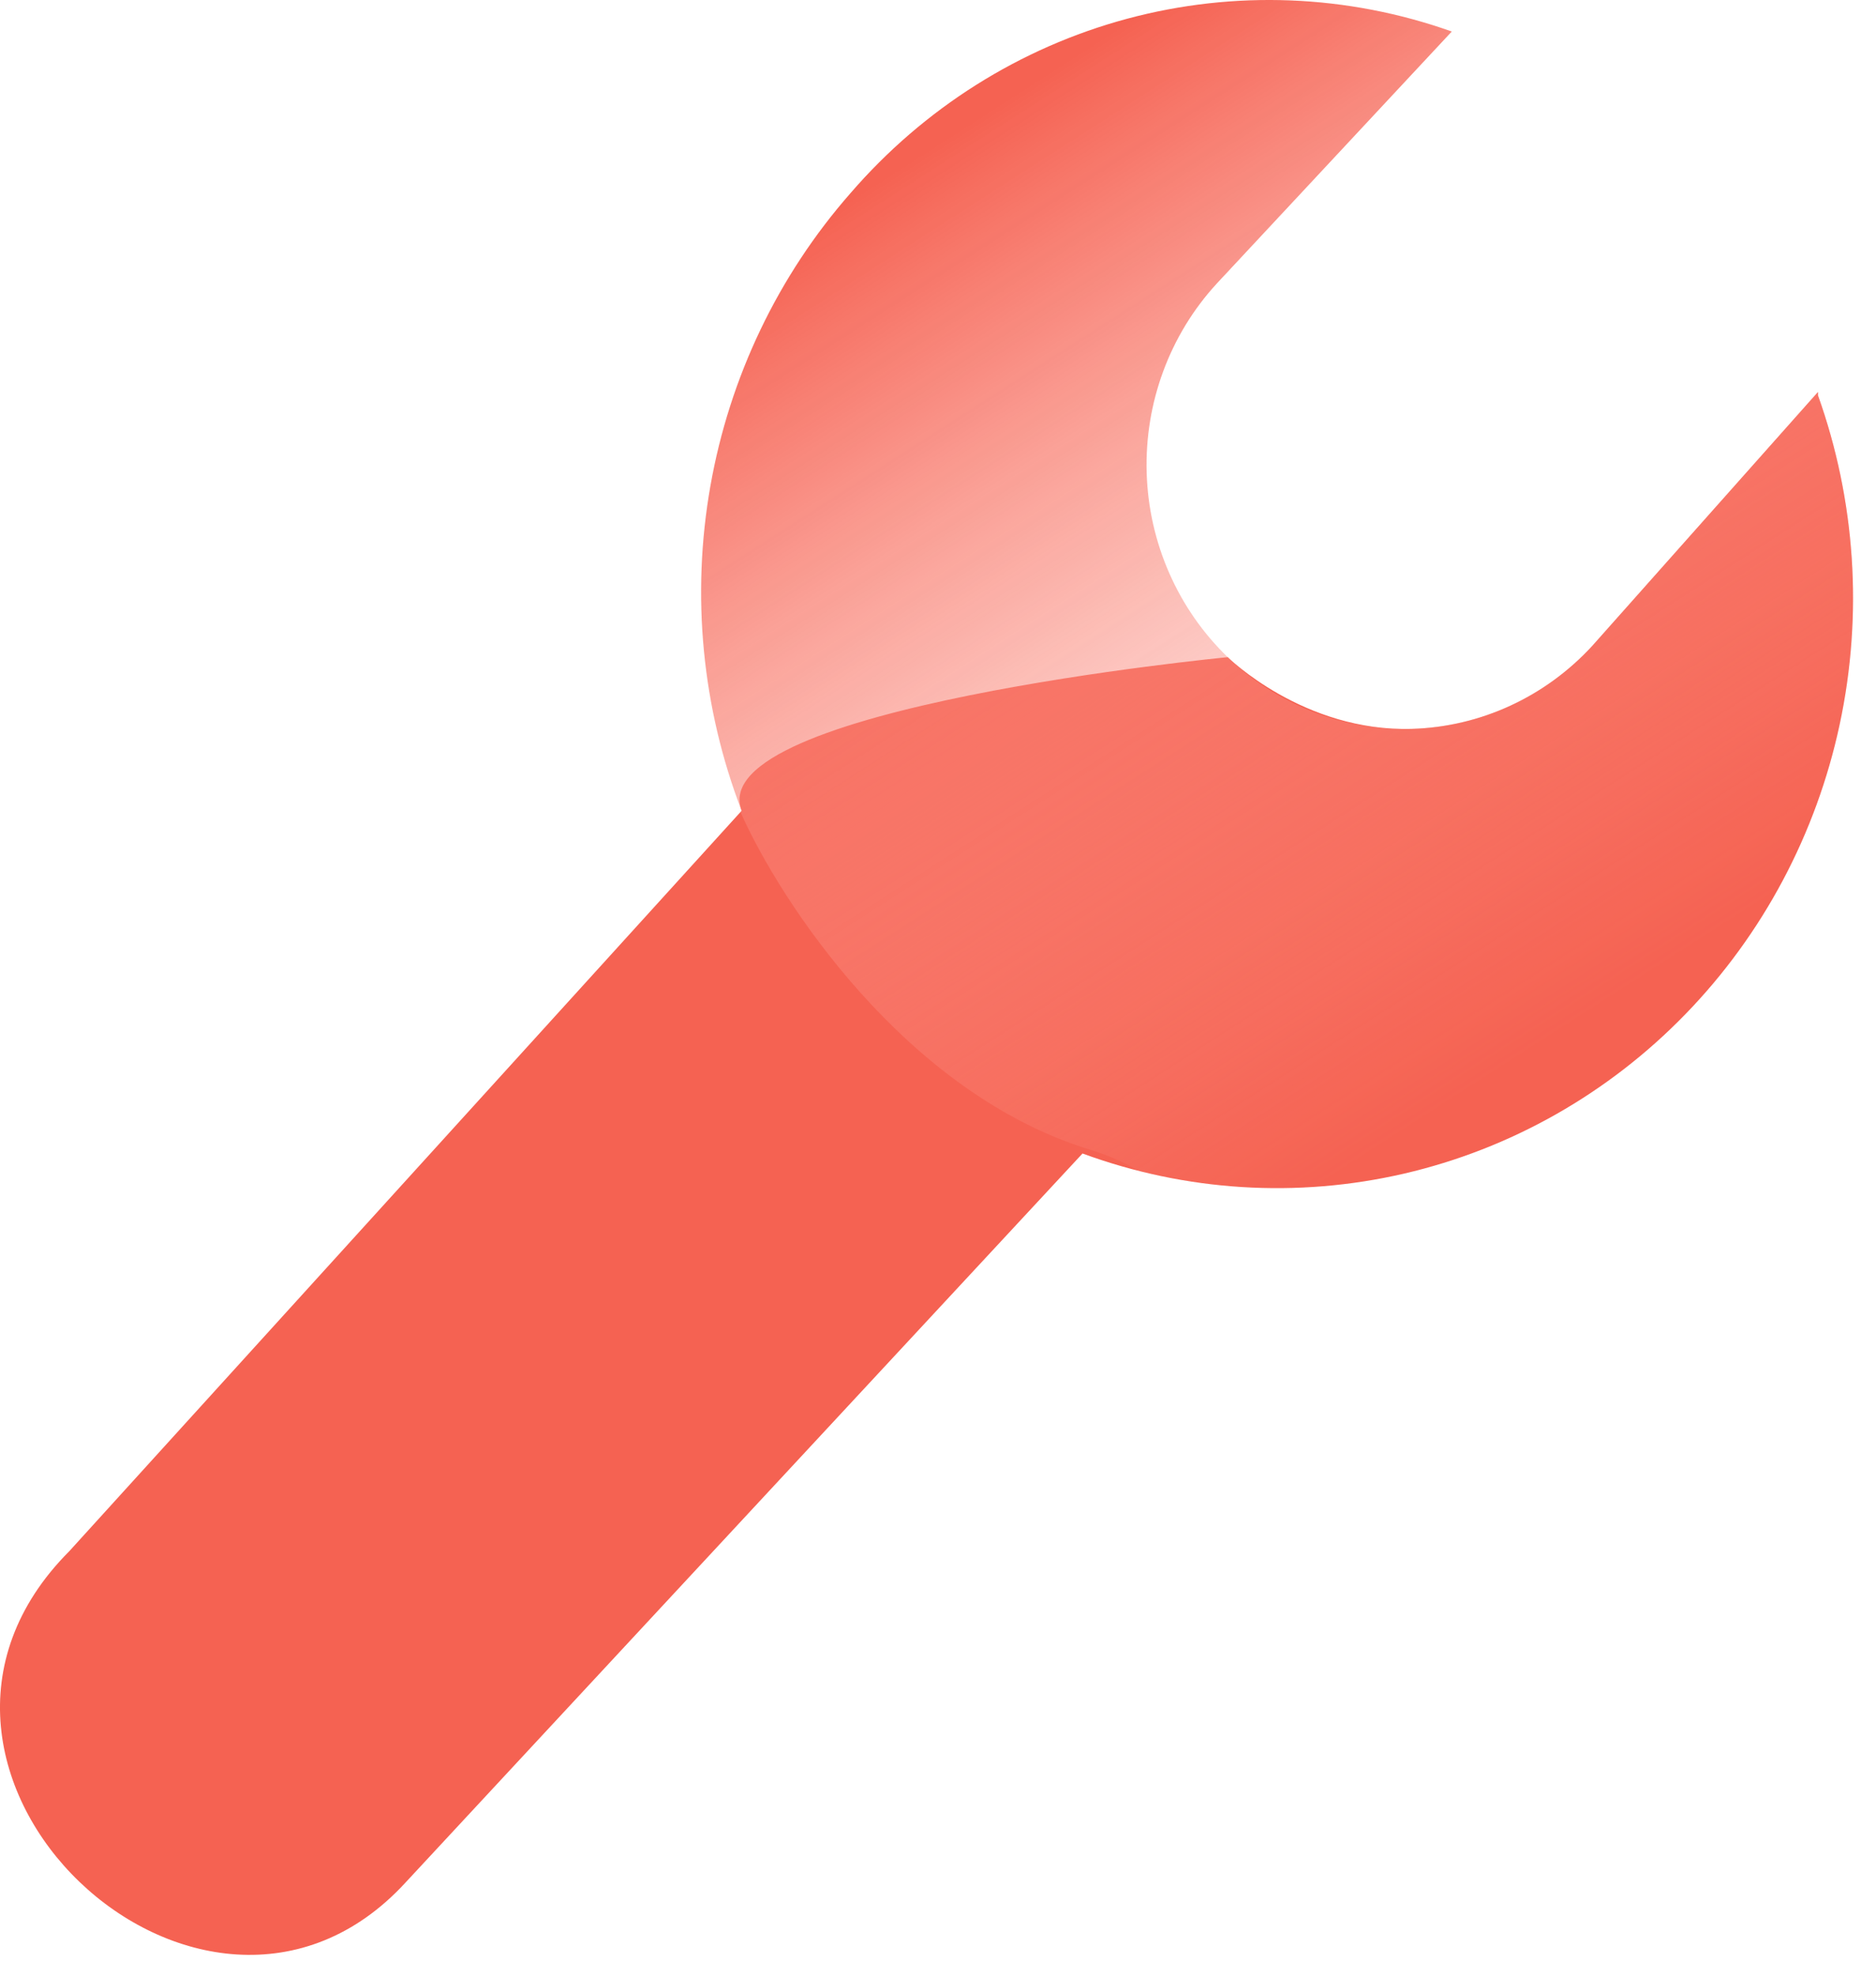 <?xml version="1.0" encoding="UTF-8"?> <svg xmlns="http://www.w3.org/2000/svg" width="57" height="60" viewBox="0 0 57 60" fill="none"><g opacity="0.9"><path d="M55.236 11.906L48.38 19.614C46.955 21.164 44.988 22.071 42.911 22.135C39.612 22.238 37.303 19.958 37.303 19.958C37.303 19.958 21.329 21.49 22.534 24.622L2.106 47.108C-4.559 53.785 6.182 63.85 12.32 57.173L32.891 35.031C36.023 36.181 39.41 36.393 42.656 35.643C45.901 34.892 48.871 33.21 51.216 30.793C53.561 28.377 55.185 25.326 55.897 21.998C56.609 18.67 56.38 15.204 55.236 12.005V11.906Z" fill="#F4513F"></path><path fill-rule="evenodd" clip-rule="evenodd" d="M48.379 19.613L55.236 11.905V12.003C56.379 15.203 56.608 18.669 55.896 21.997C55.184 25.325 53.56 28.376 51.215 30.792C48.87 33.209 45.901 34.891 42.655 35.641C39.991 36.258 37.23 36.225 34.594 35.557C34.168 35.303 33.676 35.086 33.112 34.913C27.505 33.19 23.708 27.377 22.51 24.686L22.498 24.66L22.533 24.621C21.328 21.489 21 18.075 21.584 14.762C22.168 11.449 23.643 8.369 25.841 5.866C28.069 3.287 30.995 1.443 34.248 0.569C37.501 -0.305 40.934 -0.17 44.111 0.957L36.966 8.616C35.542 10.165 34.777 12.231 34.84 14.357C34.903 16.484 35.789 18.498 37.302 19.957C38.815 21.415 40.833 22.198 42.91 22.134C44.987 22.07 46.954 21.163 48.379 19.613Z" fill="url(#paint0_linear_2034_56)"></path></g><defs><linearGradient id="paint0_linear_2034_56" x1="35.279" y1="3.15647e-07" x2="53.065" y2="27.707" gradientUnits="userSpaceOnUse"><stop stop-color="#F4513F"></stop><stop offset="1" stop-color="#FFA59B" stop-opacity="0"></stop></linearGradient></defs></svg> 